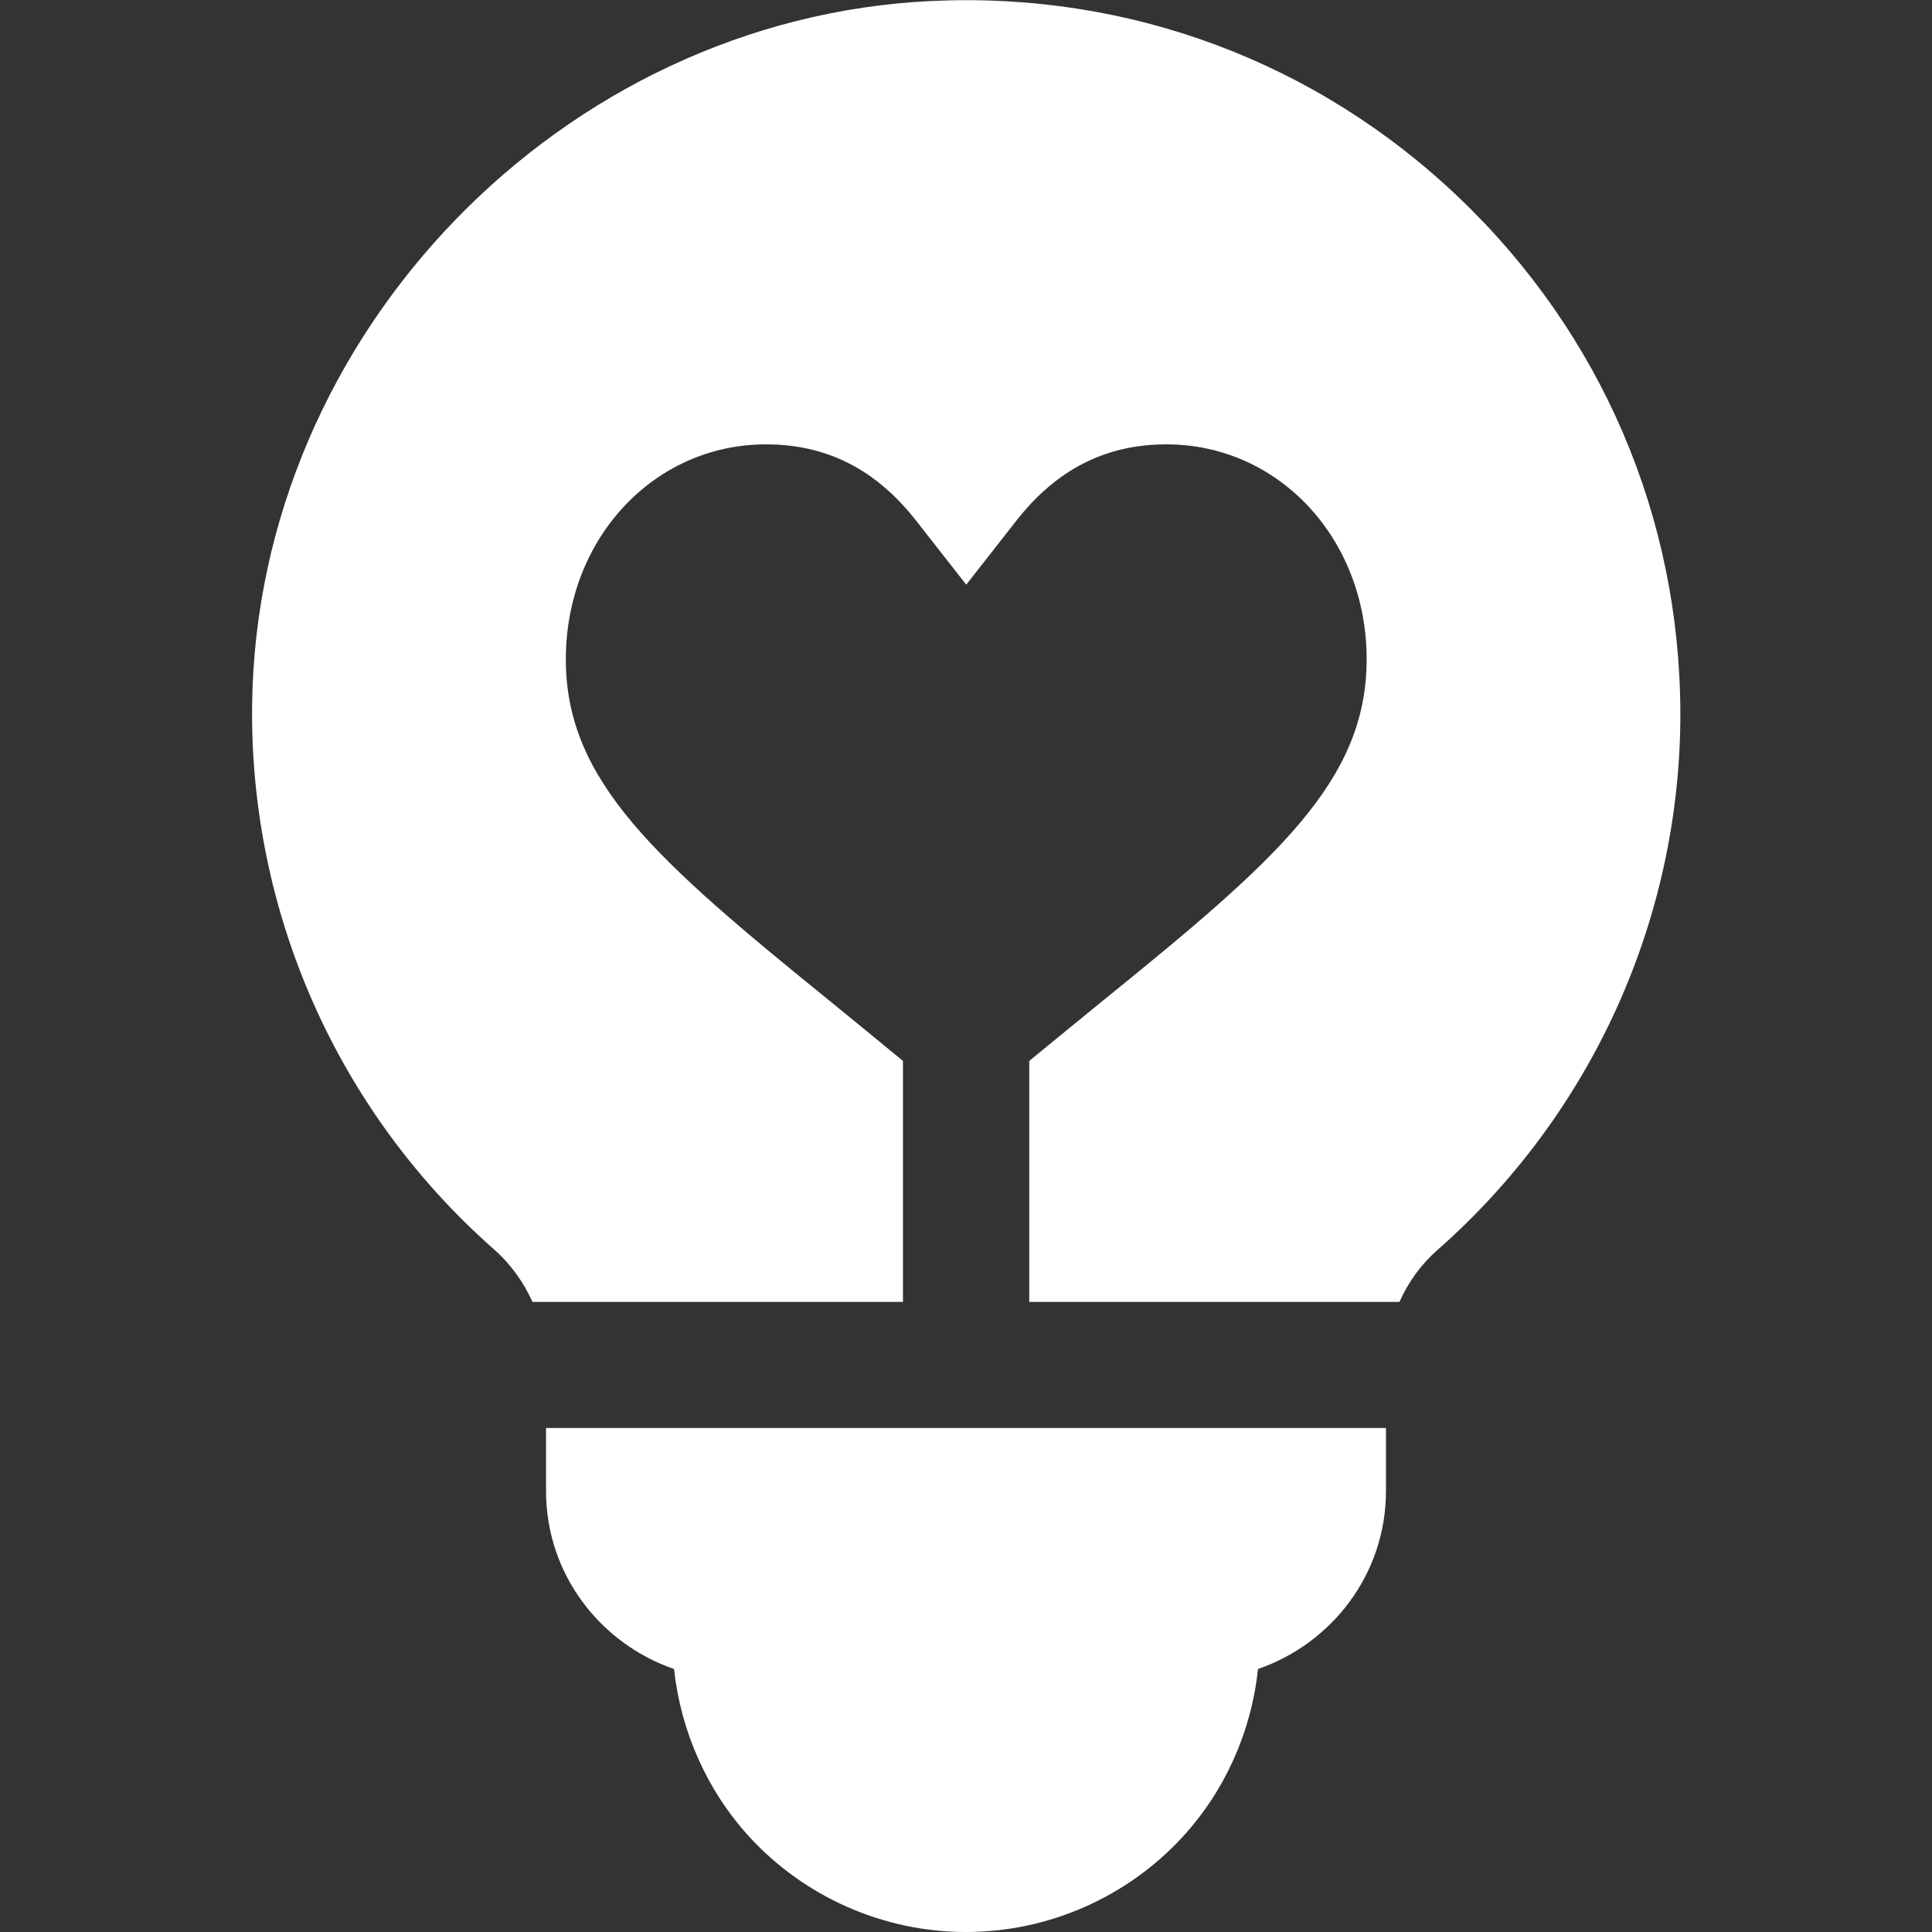 <?xml version="1.0" encoding="utf-8"?>
<!-- Generator: Adobe Illustrator 25.4.1, SVG Export Plug-In . SVG Version: 6.00 Build 0)  -->
<svg version="1.1" id="Layer_1" xmlns="http://www.w3.org/2000/svg" xmlns:xlink="http://www.w3.org/1999/xlink" x="0px" y="0px"
	 viewBox="0 0 800 800" style="enable-background:new 0 0 800 800;" xml:space="preserve">
<rect x="0" y="0" width="800" height="800" fill="#333333" stroke="none"/>
<style type="text/css">
	.st0{fill:#FFFFFF;}
</style>
<g>
	<g>
		<path class="st0" d="M604.1,81.8c-59-56.3-136.6-85.2-218.2-81.4C232.8,7.5,106.4,138.1,104.4,291.6
			c-1.1,86.2,35.3,168.5,100,225.6c7,6.1,12.4,13.7,16.1,21.9h153.4v-99.8c-10.6-8.7-20.8-17.1-30.4-24.9
			c-71.9-58.3-109.2-90.9-109.2-141.4c0-49.9,36.4-89,82.9-89c25.2,0,45.6,10.4,62.3,31.8l20.6,26.3l20.6-26.3
			c16.7-21.4,37.1-31.8,62.3-31.8c46.5,0,82.9,39.1,82.9,89c0,50.5-37.3,83.1-108.9,141.1c-9.8,8-20.1,16.4-30.8,25.2v99.8h153.3
			c3.6-8.2,8.9-15.5,15.7-21.5c63.9-56.2,100.6-137.1,100.6-222C695.7,214.1,663.1,138.1,604.1,81.8z"/>
	</g>
</g>
<g>
	<g>
		<path class="st0" d="M226.1,591.3v26.1c0,34.3,22.3,63.1,53,73.7c2.8,25.7,13.5,50.1,31.1,69.4c23,25.1,55.7,39.5,89.8,39.5
			c34.1,0,66.8-14.4,89.8-39.5c17.6-19.2,28.4-43.7,31.1-69.4c30.7-10.6,53-39.4,53-73.7v-26.1L226.1,591.3L226.1,591.3z"/>
	</g>
</g>
</svg>
